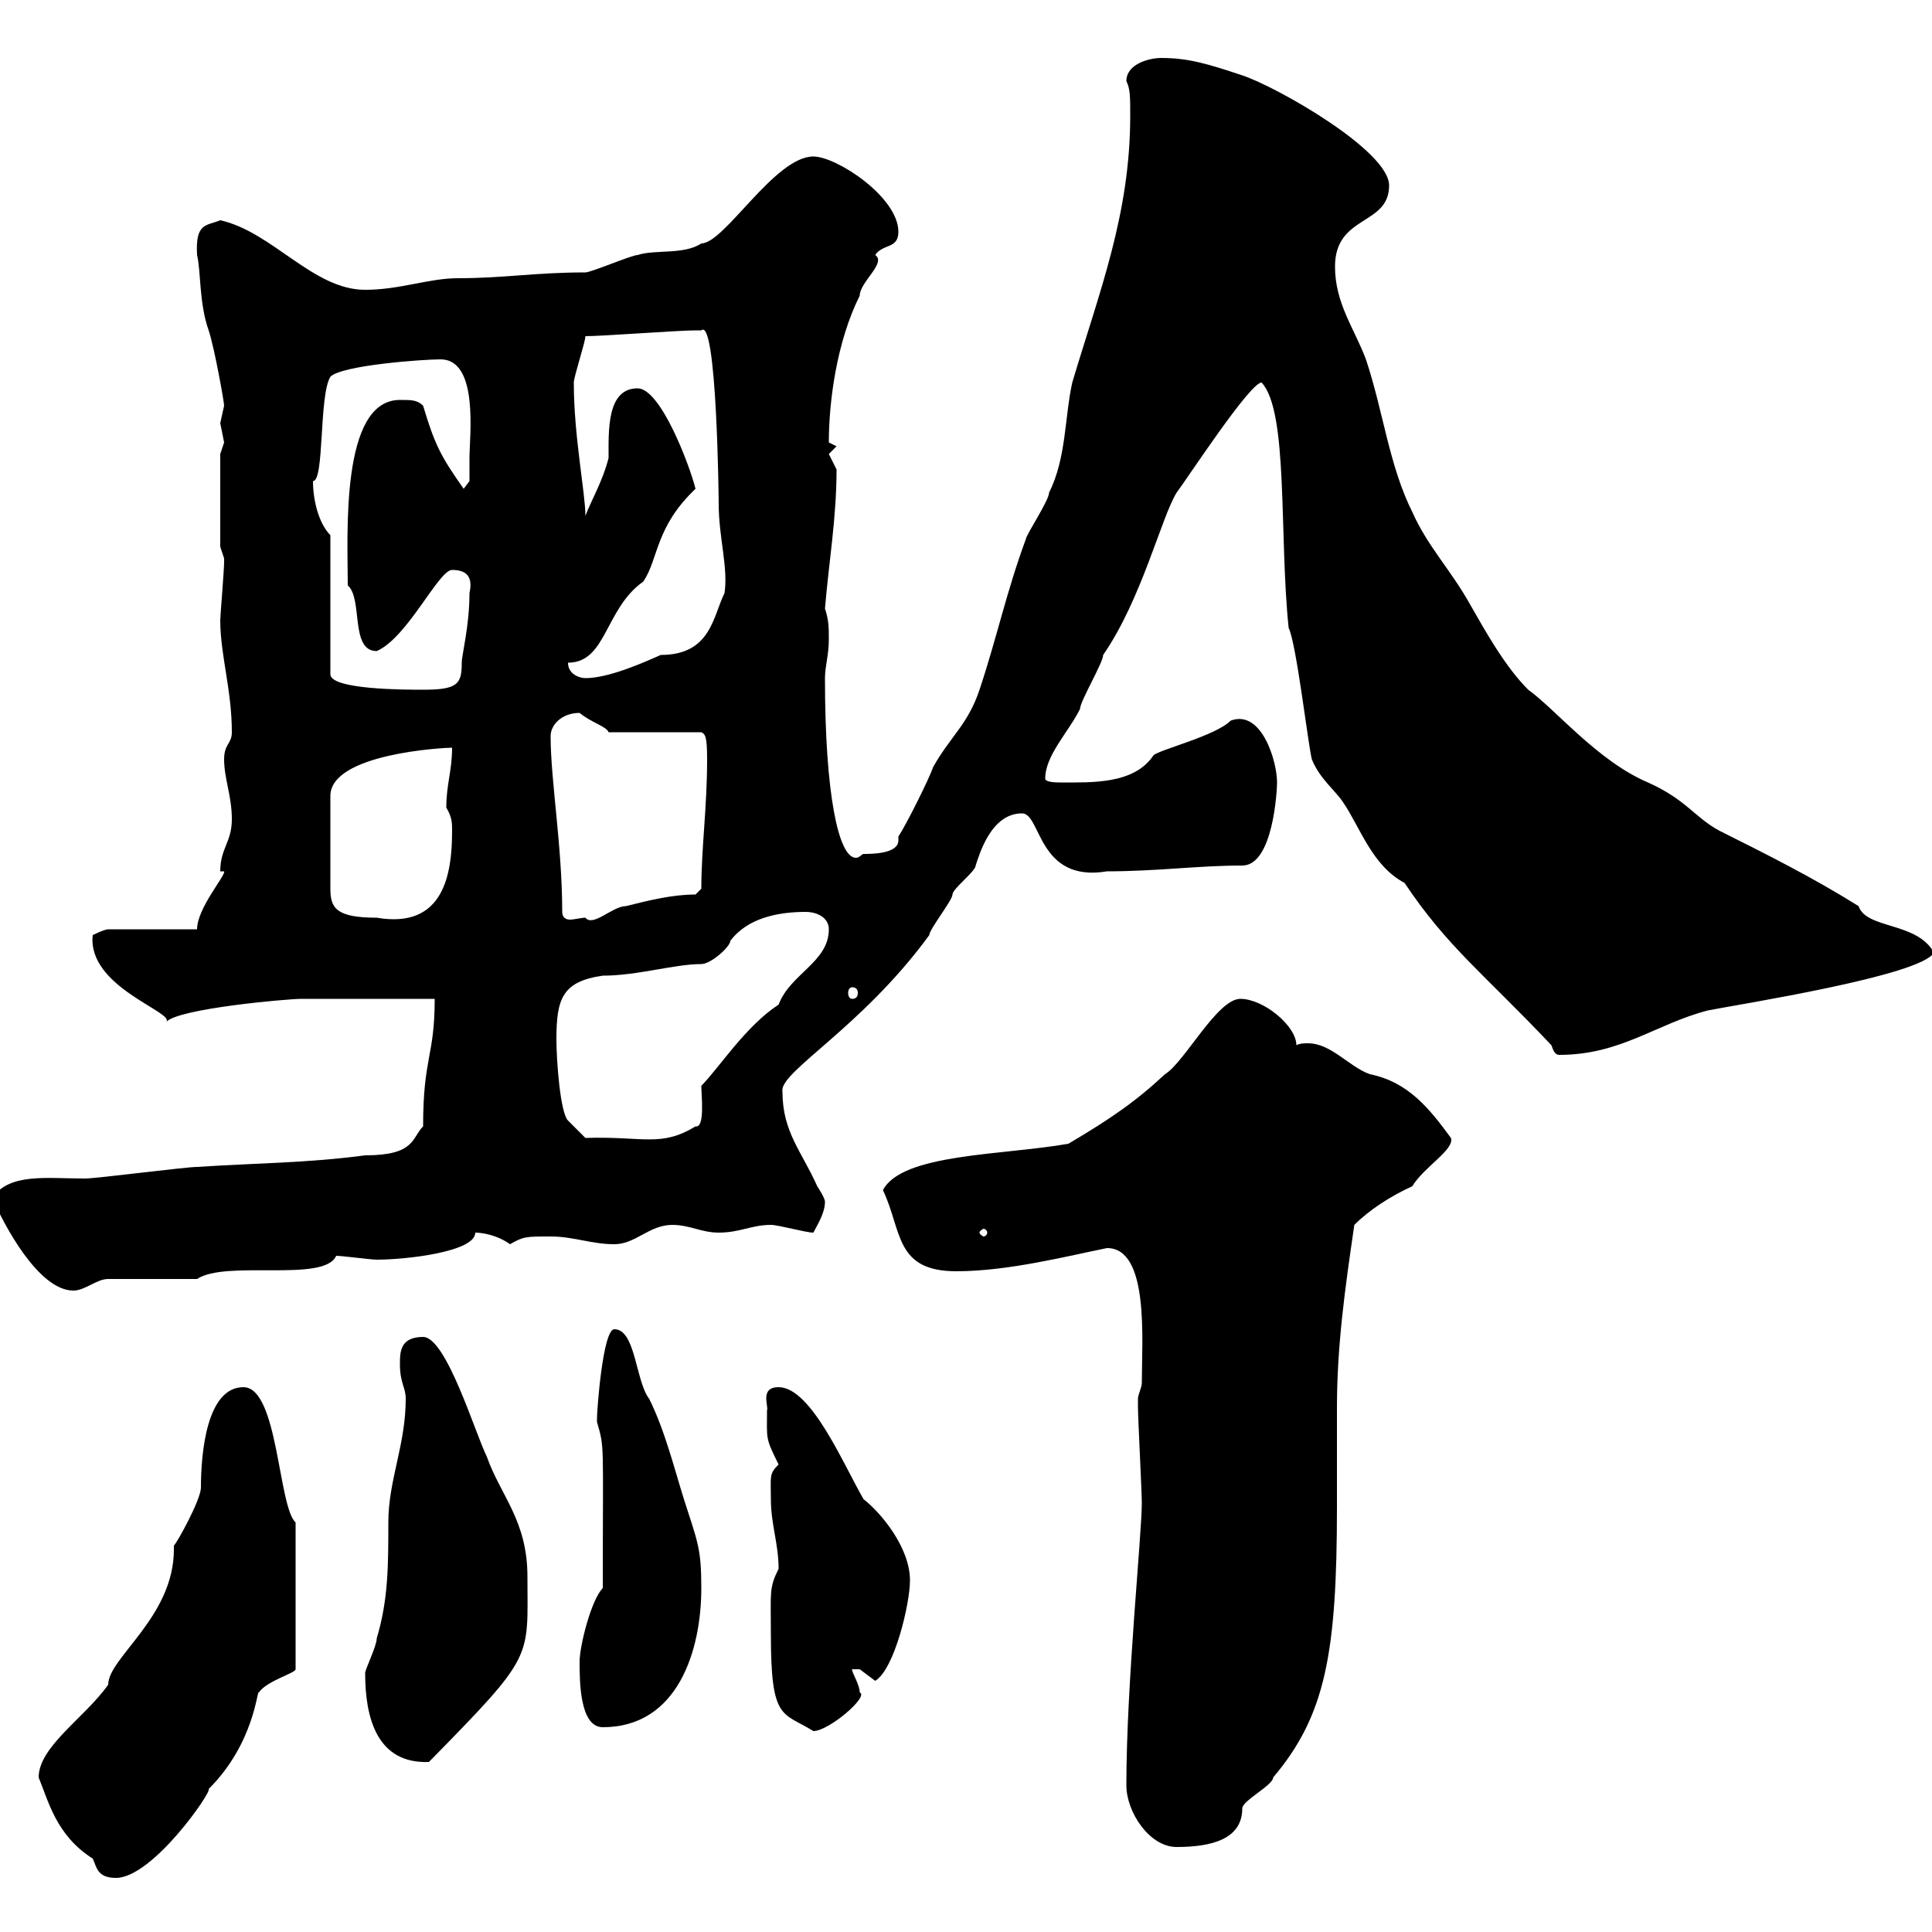 <svg xmlns="http://www.w3.org/2000/svg" xmlns:xlink="http://www.w3.org/1999/xlink" width="300" height="300"><path d="M6 276C7.50 279.60 8.70 285 14.40 288.60C15 289.80 15 291.60 18 291.60C23.70 291.60 33 278.10 32.40 277.80C39.60 270.60 39.90 262.20 40.20 262.80C41.40 261 45.90 259.80 45.90 259.20L45.90 236.40C43.20 234 43.20 215.40 37.80 215.40C32.10 215.40 31.20 225.60 31.20 231C31.20 232.80 27.60 239.40 27 240C27 240.30 27 240.30 27 240.60C27 251.10 16.80 257.40 16.80 261.60C13.20 266.70 6 271.20 6 276ZM174.90 277.20C174.90 281.40 178.50 286.80 182.70 286.80C188.10 286.80 192.90 285.60 192.90 280.80C192.90 279.60 197.70 277.20 197.70 276C205.80 266.40 207.60 256.80 207.60 234C207.60 228.90 207.60 223.80 207.60 218.70C207.60 209.10 208.80 200.40 210.30 190.20C212.70 187.80 216 185.70 219.30 184.20C221.10 181.20 225.90 178.50 225.30 176.70C222 172.20 218.70 168 212.70 166.80C209.40 165.60 206.70 162 203.10 162C202.50 162 201.90 162 201.30 162.30C201.30 159.30 196.20 155.10 192.60 155.10C189 155.10 183.90 165 180.90 166.80C176.40 171 172.50 173.70 165.90 177.60C155.70 179.40 140.10 179.10 137.10 184.80C140.10 191.10 138.90 197.40 148.50 197.40C156.60 197.40 165.90 195 171.90 193.80C178.50 193.80 177.30 208.20 177.30 214.80C177.30 215.40 176.70 216.60 176.70 217.20C176.70 218.40 176.70 218.40 176.70 218.40C176.70 220.20 177.30 231.60 177.30 233.40C177.30 238.20 174.90 261.60 174.90 277.20ZM56.70 259.80C56.70 266.70 58.50 273.90 66.60 273.60C83.10 256.80 81.90 257.70 81.90 244.80C81.90 236.10 77.70 232.20 75.60 226.20C73.80 222.60 69.30 207.60 65.70 207.60C62.10 207.60 62.10 210 62.10 211.80C62.10 214.80 63 215.40 63 217.20C63 224.40 60.30 229.80 60.30 236.40C60.30 243 60.30 248.40 58.50 254.40C58.50 255.60 56.70 259.20 56.70 259.80ZM119.70 253.80C119.70 267.30 121.50 265.80 126.30 268.80C128.70 268.80 135 263.40 133.50 262.80C133.50 261.60 132.30 259.80 132.30 259.20C132.30 259.20 132.30 259.20 133.50 259.20C133.50 259.20 135.90 261 135.90 261C138.90 259.20 141.30 249 141.30 245.40C141.30 240.30 136.80 234.90 134.10 232.80C131.10 227.70 126 215.40 120.90 215.40C117.90 215.40 119.40 218.40 119.10 219C119.10 223.50 118.80 223.20 120.90 227.40C119.40 228.90 119.70 229.20 119.70 232.80C119.70 236.70 120.90 239.70 120.90 243.60C119.40 246.60 119.70 247.20 119.70 253.80ZM90 258C90 261 90 268.20 93.60 268.20C105.30 268.20 108.90 256.20 108.90 246.60C108.90 240.30 108.30 239.40 106.20 232.80C104.70 228 103.20 222 100.80 217.20C98.70 214.50 98.70 206.40 95.40 206.40C93.60 206.40 92.70 219 92.70 220.20C92.70 220.20 92.70 220.80 92.70 220.80C93.90 225 93.60 223.50 93.60 246.60C91.80 248.40 90 255.60 90 258ZM-1.20 186C0.60 190.20 6 200.40 11.40 200.40C13.20 200.40 15 198.60 16.80 198.60L30.60 198.60C35.10 195.60 50.40 199.20 52.20 195C53.10 195 57.60 195.60 58.50 195.60C63 195.60 73.80 194.40 73.80 191.40C74.70 191.40 77.10 191.70 79.20 193.20C81.30 192 81.60 192 85.50 192C89.10 192 91.80 193.20 95.40 193.20C98.70 193.20 100.80 190.20 104.40 190.20C107.10 190.20 108.90 191.40 111.60 191.40C114.90 191.40 116.70 190.20 119.70 190.20C120.90 190.20 125.10 191.40 126.30 191.40C126.90 190.20 128.10 188.40 128.10 186.60C128.10 186 126.90 184.20 126.90 184.20C124.50 178.80 121.50 175.80 121.50 169.50C120.90 166.50 133.80 159.60 144.30 145.20C144.30 144.30 147.90 139.80 147.90 138.90C147.90 138 151.50 135.30 151.50 134.40C152.10 132.60 153.90 126.30 158.70 126.30C161.70 126.30 161.10 137.10 171.90 135.30C179.70 135.30 186 134.40 192.90 134.40C197.70 134.40 198.30 122.70 198.30 121.50C198.30 118.20 195.90 110.10 191.10 111.90C188.70 114.30 180 116.40 179.10 117.30C176.10 121.80 169.50 121.50 164.70 121.50C164.10 121.50 162.30 121.50 162.30 120.90C162.30 117.30 165.90 113.70 167.70 110.10C167.70 108.90 171.30 102.90 171.30 101.70C177.30 93 180.30 80.40 182.70 76.50C184.50 74.10 194.10 59.40 195.90 59.40C200.10 63.90 198.60 83.10 200.10 97.50C201.30 99.90 203.10 115.50 203.70 117.90C204.90 120.90 207.30 122.70 208.50 124.50C211.20 128.40 213 134.40 218.10 137.10C224.70 147 230.40 151.20 240.90 162.30C241.20 163.20 241.50 163.80 242.10 163.80C251.70 163.80 257.10 159 265.20 156.90C269.70 156 298.50 151.50 300.30 147.90C297.60 143.10 289.80 144.30 288.60 140.70C281.40 136.20 274.20 132.60 267 129C263.10 126.90 261.90 124.20 255.90 121.50C248.10 118.20 241.50 110.10 237.30 107.10C233.70 103.50 230.70 98.10 228.30 93.90C225.30 88.50 221.70 84.90 219.30 79.50C215.70 72.30 214.80 63.90 212.10 55.80C210.30 51 207.30 47.10 207.30 41.40C207.30 33.30 215.70 35.10 215.70 28.80C215.70 23.40 198.30 13.50 192.90 11.70C187.50 9.90 184.50 9 180.30 9C178.50 9 174.90 9.90 174.90 12.60C175.50 13.80 175.50 15 175.50 18C175.50 33.30 170.70 45.30 166.50 59.40C165.30 64.80 165.60 71.10 162.90 76.50C162.90 77.70 159.30 83.10 159.30 83.70C156.30 91.80 154.80 99 152.10 107.10C150.30 112.50 147.60 114.30 144.90 119.10C144.30 120.90 140.70 128.10 139.50 129.90C139.50 130.20 139.50 130.50 139.50 130.50C139.50 132.60 135.30 132.60 134.10 132.60C133.80 132.60 133.50 133.20 132.90 133.20C130.20 133.20 128.10 123.30 128.10 105.30C128.10 103.50 128.70 101.70 128.70 99.30C128.70 97.50 128.70 96.30 128.10 94.50C128.70 87.30 129.90 80.40 129.90 72.90C129.90 72.90 128.70 70.50 128.70 70.50C128.70 70.50 129.90 69.30 129.90 69.30L128.70 68.70C128.70 62.40 129.90 53.10 133.50 45.90C133.50 43.80 137.70 40.80 135.90 39.60C137.10 37.80 139.50 38.70 139.50 36C139.50 30.60 129.90 24.30 126.30 24.30C120.30 24.30 112.50 37.80 108.90 37.80C106.20 39.60 101.70 38.70 99 39.60C98.10 39.60 91.80 42.30 90.90 42.30C83.10 42.30 78.30 43.20 71.10 43.20C66.60 43.20 62.10 45 56.70 45C48.60 45 42.30 36 34.20 34.20C32.10 35.10 30.30 34.50 30.60 39.60C31.20 42 30.90 47.10 32.40 51.30C33.30 54 34.80 62.40 34.80 63C34.80 63 34.20 65.70 34.20 65.70C34.20 65.70 34.80 68.70 34.80 68.70C34.80 68.70 34.20 70.50 34.20 70.50L34.20 84.90C34.20 84.90 34.80 86.70 34.80 86.70C34.80 87.30 34.80 87.30 34.80 87.30C34.80 88.50 34.20 95.70 34.20 96.30C34.20 101.70 36 107.10 36 113.70C36 115.50 34.80 115.50 34.80 117.90C34.80 120.90 36 123.60 36 127.20C36 130.80 34.20 131.70 34.20 135.30L34.80 135.30C35.10 135.90 30.60 141 30.60 144.30L16.80 144.30C16.20 144.30 14.40 145.20 14.40 145.20C13.50 153.30 27.30 157.20 25.80 158.70C27.60 156.60 44.70 155.10 46.80 155.10C49.50 155.10 63.90 155.10 67.50 155.10C67.50 164.10 65.70 164.10 65.70 174.90C63.90 176.70 64.50 179.40 56.70 179.40C47.70 180.60 39.60 180.60 30.60 181.20C28.80 181.20 15 183 13.20 183C7.20 183 1.50 182.10-1.20 186ZM153.30 191.40C153.30 191.70 153 192 152.70 192C152.70 192 152.10 191.70 152.10 191.40C152.10 191.10 152.70 190.80 152.70 190.80C153 190.80 153.30 191.10 153.30 191.40ZM86.40 161.40C86.40 155.10 87.30 152.40 93.60 151.50C99 151.50 104.70 149.70 108.90 149.70C110.40 149.70 113.40 147 113.40 146.10C116.10 142.50 120.90 141.60 125.10 141.60C126.90 141.60 128.70 142.50 128.70 144.30C128.70 149.40 122.70 151.20 120.90 156C115.80 159.30 111.60 165.90 108.90 168.60C108.90 170.10 109.50 175.20 108 174.90C102.60 178.20 99.90 176.40 90.90 176.70L88.20 174C87 172.80 86.40 164.70 86.40 161.40ZM132.30 153.30C132.90 153.30 133.20 153.60 133.20 154.20C133.20 154.80 132.90 155.10 132.30 155.10C132 155.10 131.70 154.80 131.70 154.20C131.70 153.60 132 153.30 132.30 153.30ZM70.20 116.10C70.20 119.70 69.30 121.80 69.30 125.40C70.20 126.90 70.20 127.80 70.20 129C70.20 135.60 69 144.30 58.50 142.50C52.20 142.50 51.30 141 51.30 138L51.30 123.60C51.30 117 69 116.10 70.20 116.10ZM87.30 141.60C87.30 131.40 85.50 121.20 85.50 114.30C85.50 112.50 87.30 110.70 90 110.70C91.80 112.20 94.20 112.80 94.50 113.70L108.90 113.70C109.50 114 109.80 114.30 109.80 117.90C109.80 125.40 108.90 131.70 108.90 138L108 138.90C104.40 138.90 100.80 139.80 97.20 140.70C95.10 140.70 92.10 144 90.90 142.50C90.30 142.50 89.10 142.80 88.50 142.80C87.90 142.80 87.30 142.50 87.30 141.60ZM51.30 83.10C49.50 81.30 48.60 77.70 48.60 74.70C50.40 74.70 49.50 61.50 51.30 58.50C53.10 56.70 65.70 55.80 68.40 55.80C74.40 55.80 72.90 67.80 72.90 71.10C72.90 72.30 72.90 74.70 72.90 74.70L72 75.90C68.40 70.80 67.50 69 65.70 63C64.80 62.10 63.90 62.10 62.10 62.10C52.80 62.10 54 83.10 54 90.90C56.40 93 54.30 101.10 58.50 101.10C63.30 99 68.10 88.50 70.20 88.50C72.30 88.50 73.50 89.40 72.90 92.10C72.90 97.20 71.70 101.70 71.70 102.90C71.70 106.20 71.10 107.10 65.70 107.10C63 107.10 51.30 107.10 51.30 104.70ZM88.20 102.90C94.20 102.90 93.90 94.50 99.90 90.30C102.30 86.70 101.70 81.90 108 75.90C107.10 72.30 102.60 60.30 99 60.30C94.20 60.30 94.50 66.90 94.50 71.10C93.60 74.70 91.80 77.70 90.90 80.10C90.90 76.50 89.10 67.80 89.10 59.40C89.10 58.50 90.90 53.10 90.90 52.20C93.60 52.20 105.30 51.30 108 51.30C108 51.30 108 51.30 108.90 51.30C111.30 49.20 111.60 77.40 111.60 78.30C111.60 83.40 113.10 88.20 112.50 92.10C110.70 95.70 110.40 101.70 102.60 101.70C99.90 102.90 94.50 105.30 90.90 105.30C90 105.30 88.20 104.70 88.20 102.90Z"/></svg>